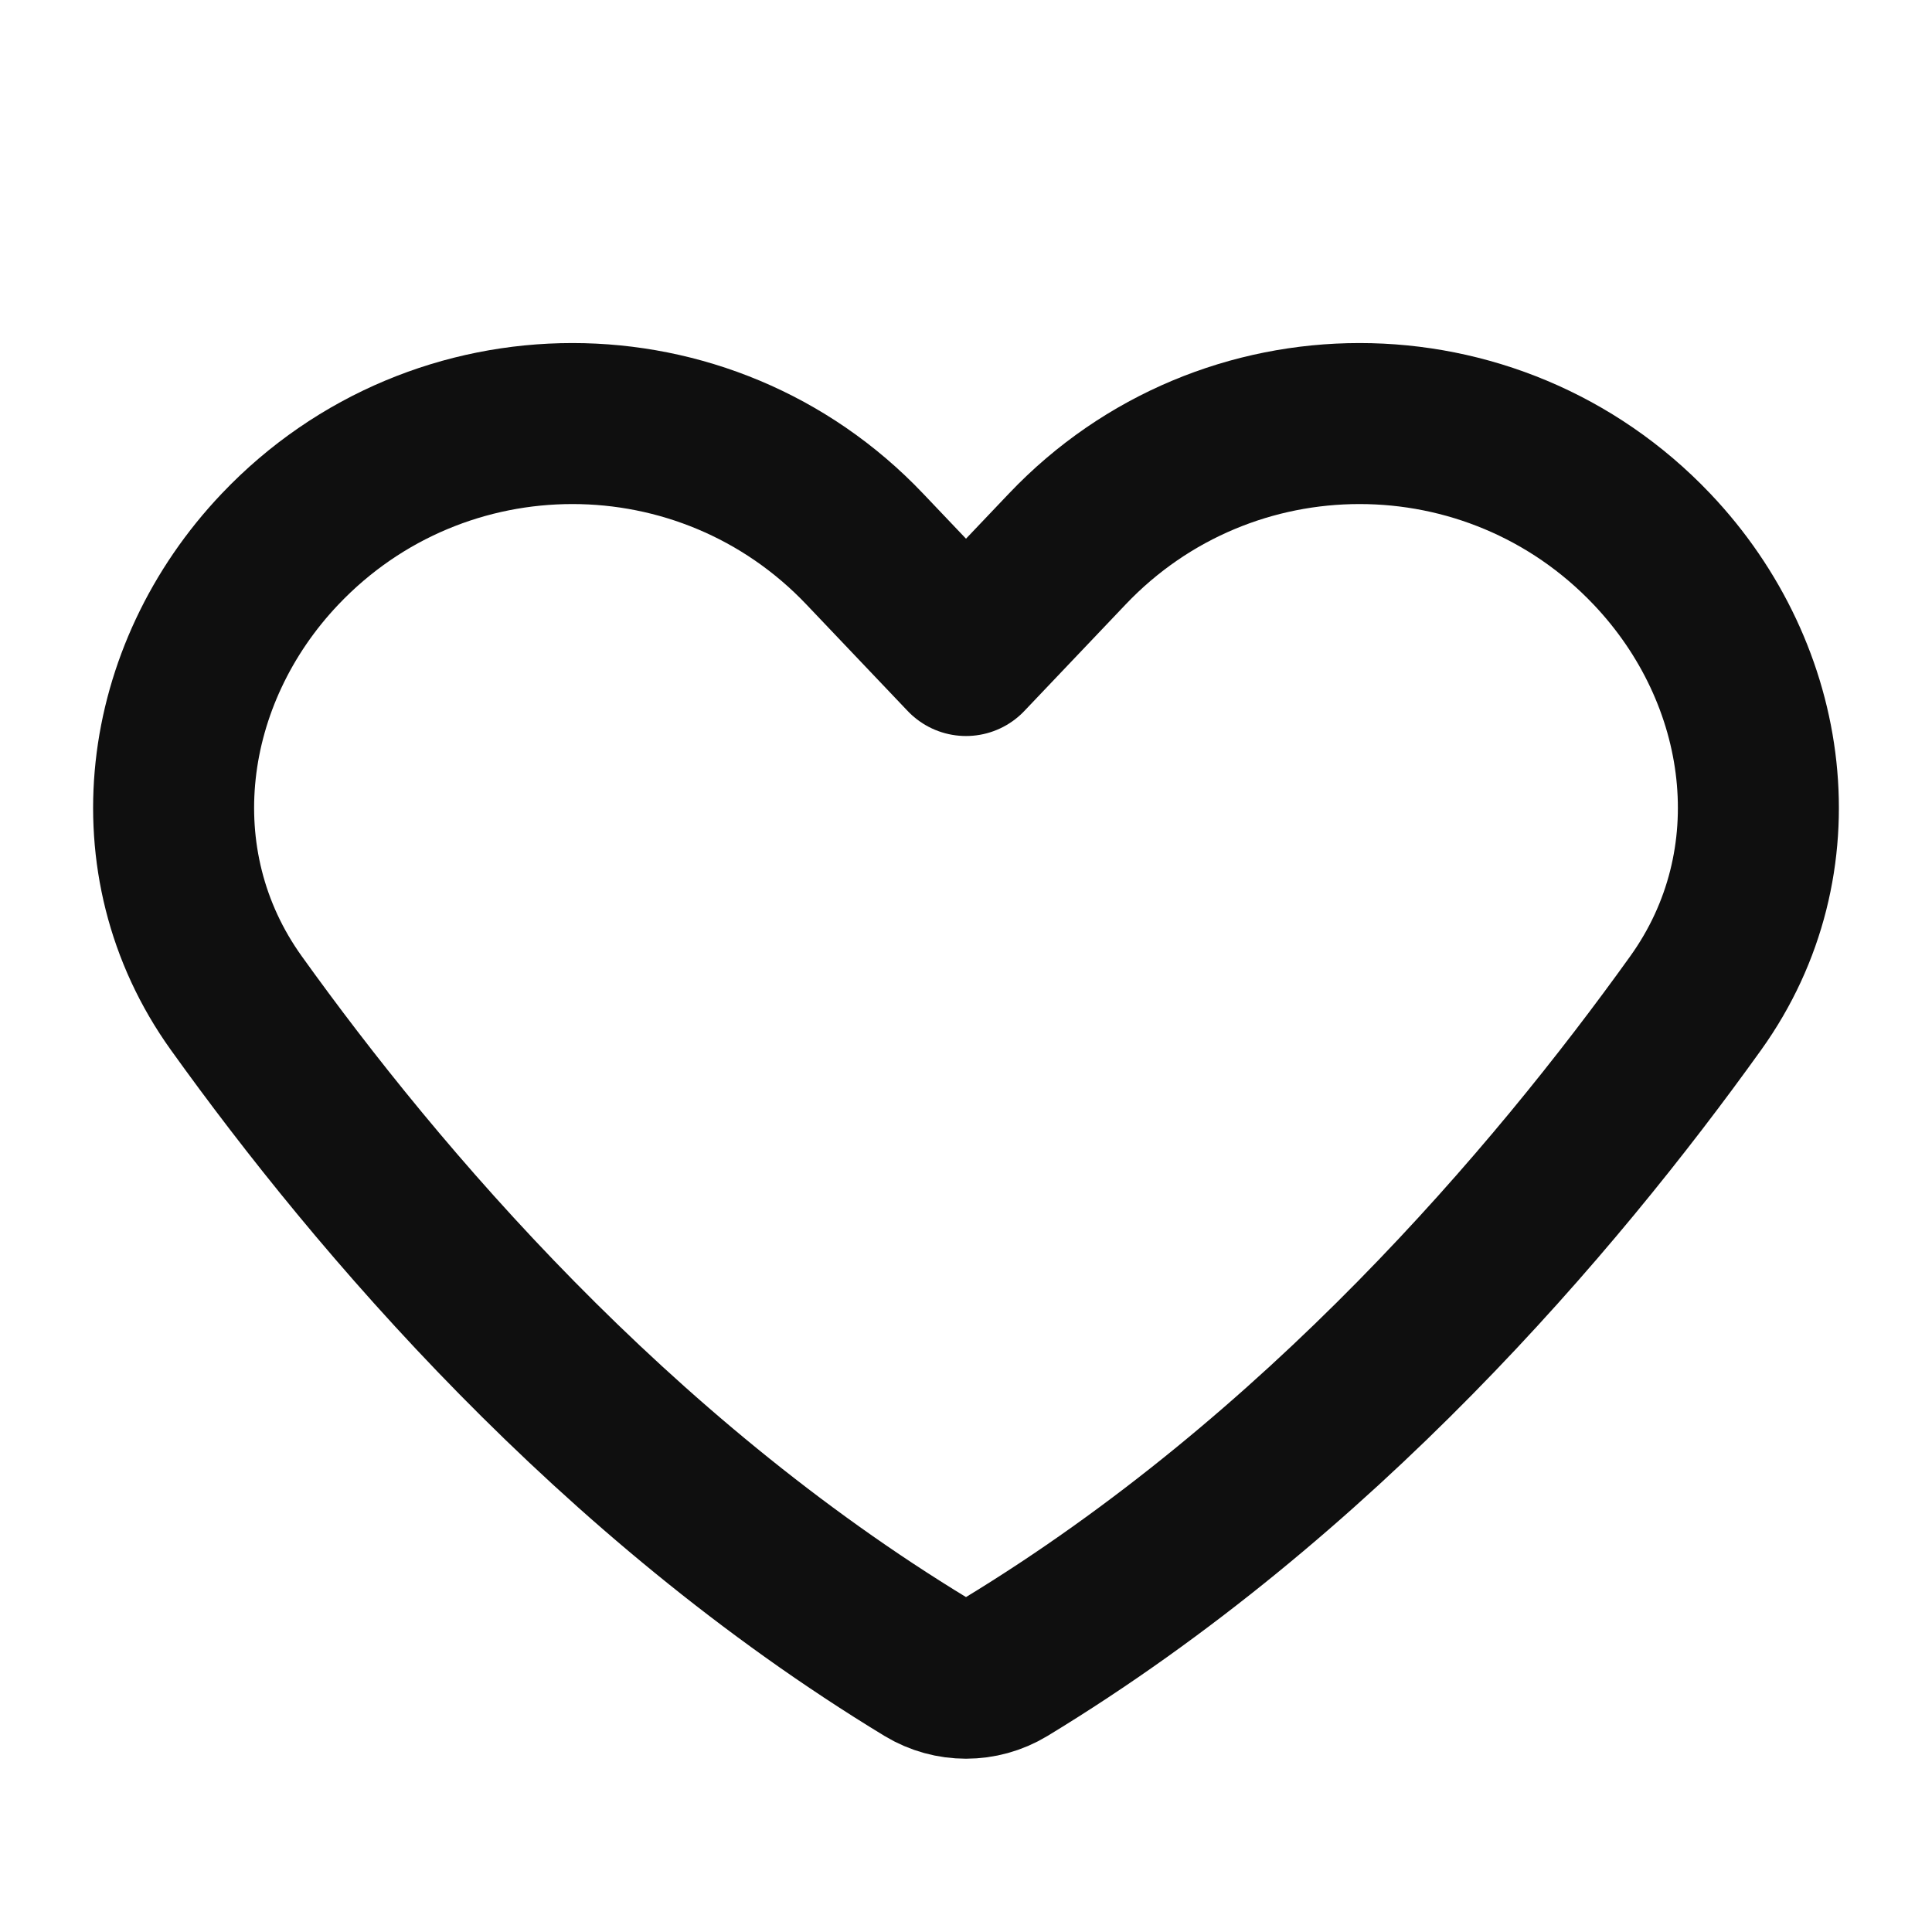 <svg width="24" height="24" viewBox="0 0 24 24" fill="none" xmlns="http://www.w3.org/2000/svg">
<path d="M21.065 12.46C19.304 14.917 16.386 18.346 12.493 20.71C12.19 20.893 11.81 20.893 11.507 20.71C7.614 18.346 4.696 14.917 2.935 12.46C1.682 10.712 1.998 8.379 3.48 6.82C5.455 4.742 8.767 4.742 10.742 6.82L12 8.143L13.258 6.82C15.233 4.742 18.545 4.742 20.52 6.82C22.002 8.379 22.318 10.712 21.065 12.46Z" stroke="#0F0F0F" stroke-width="2" stroke-linecap="round" stroke-linejoin="round"/>
</svg>
